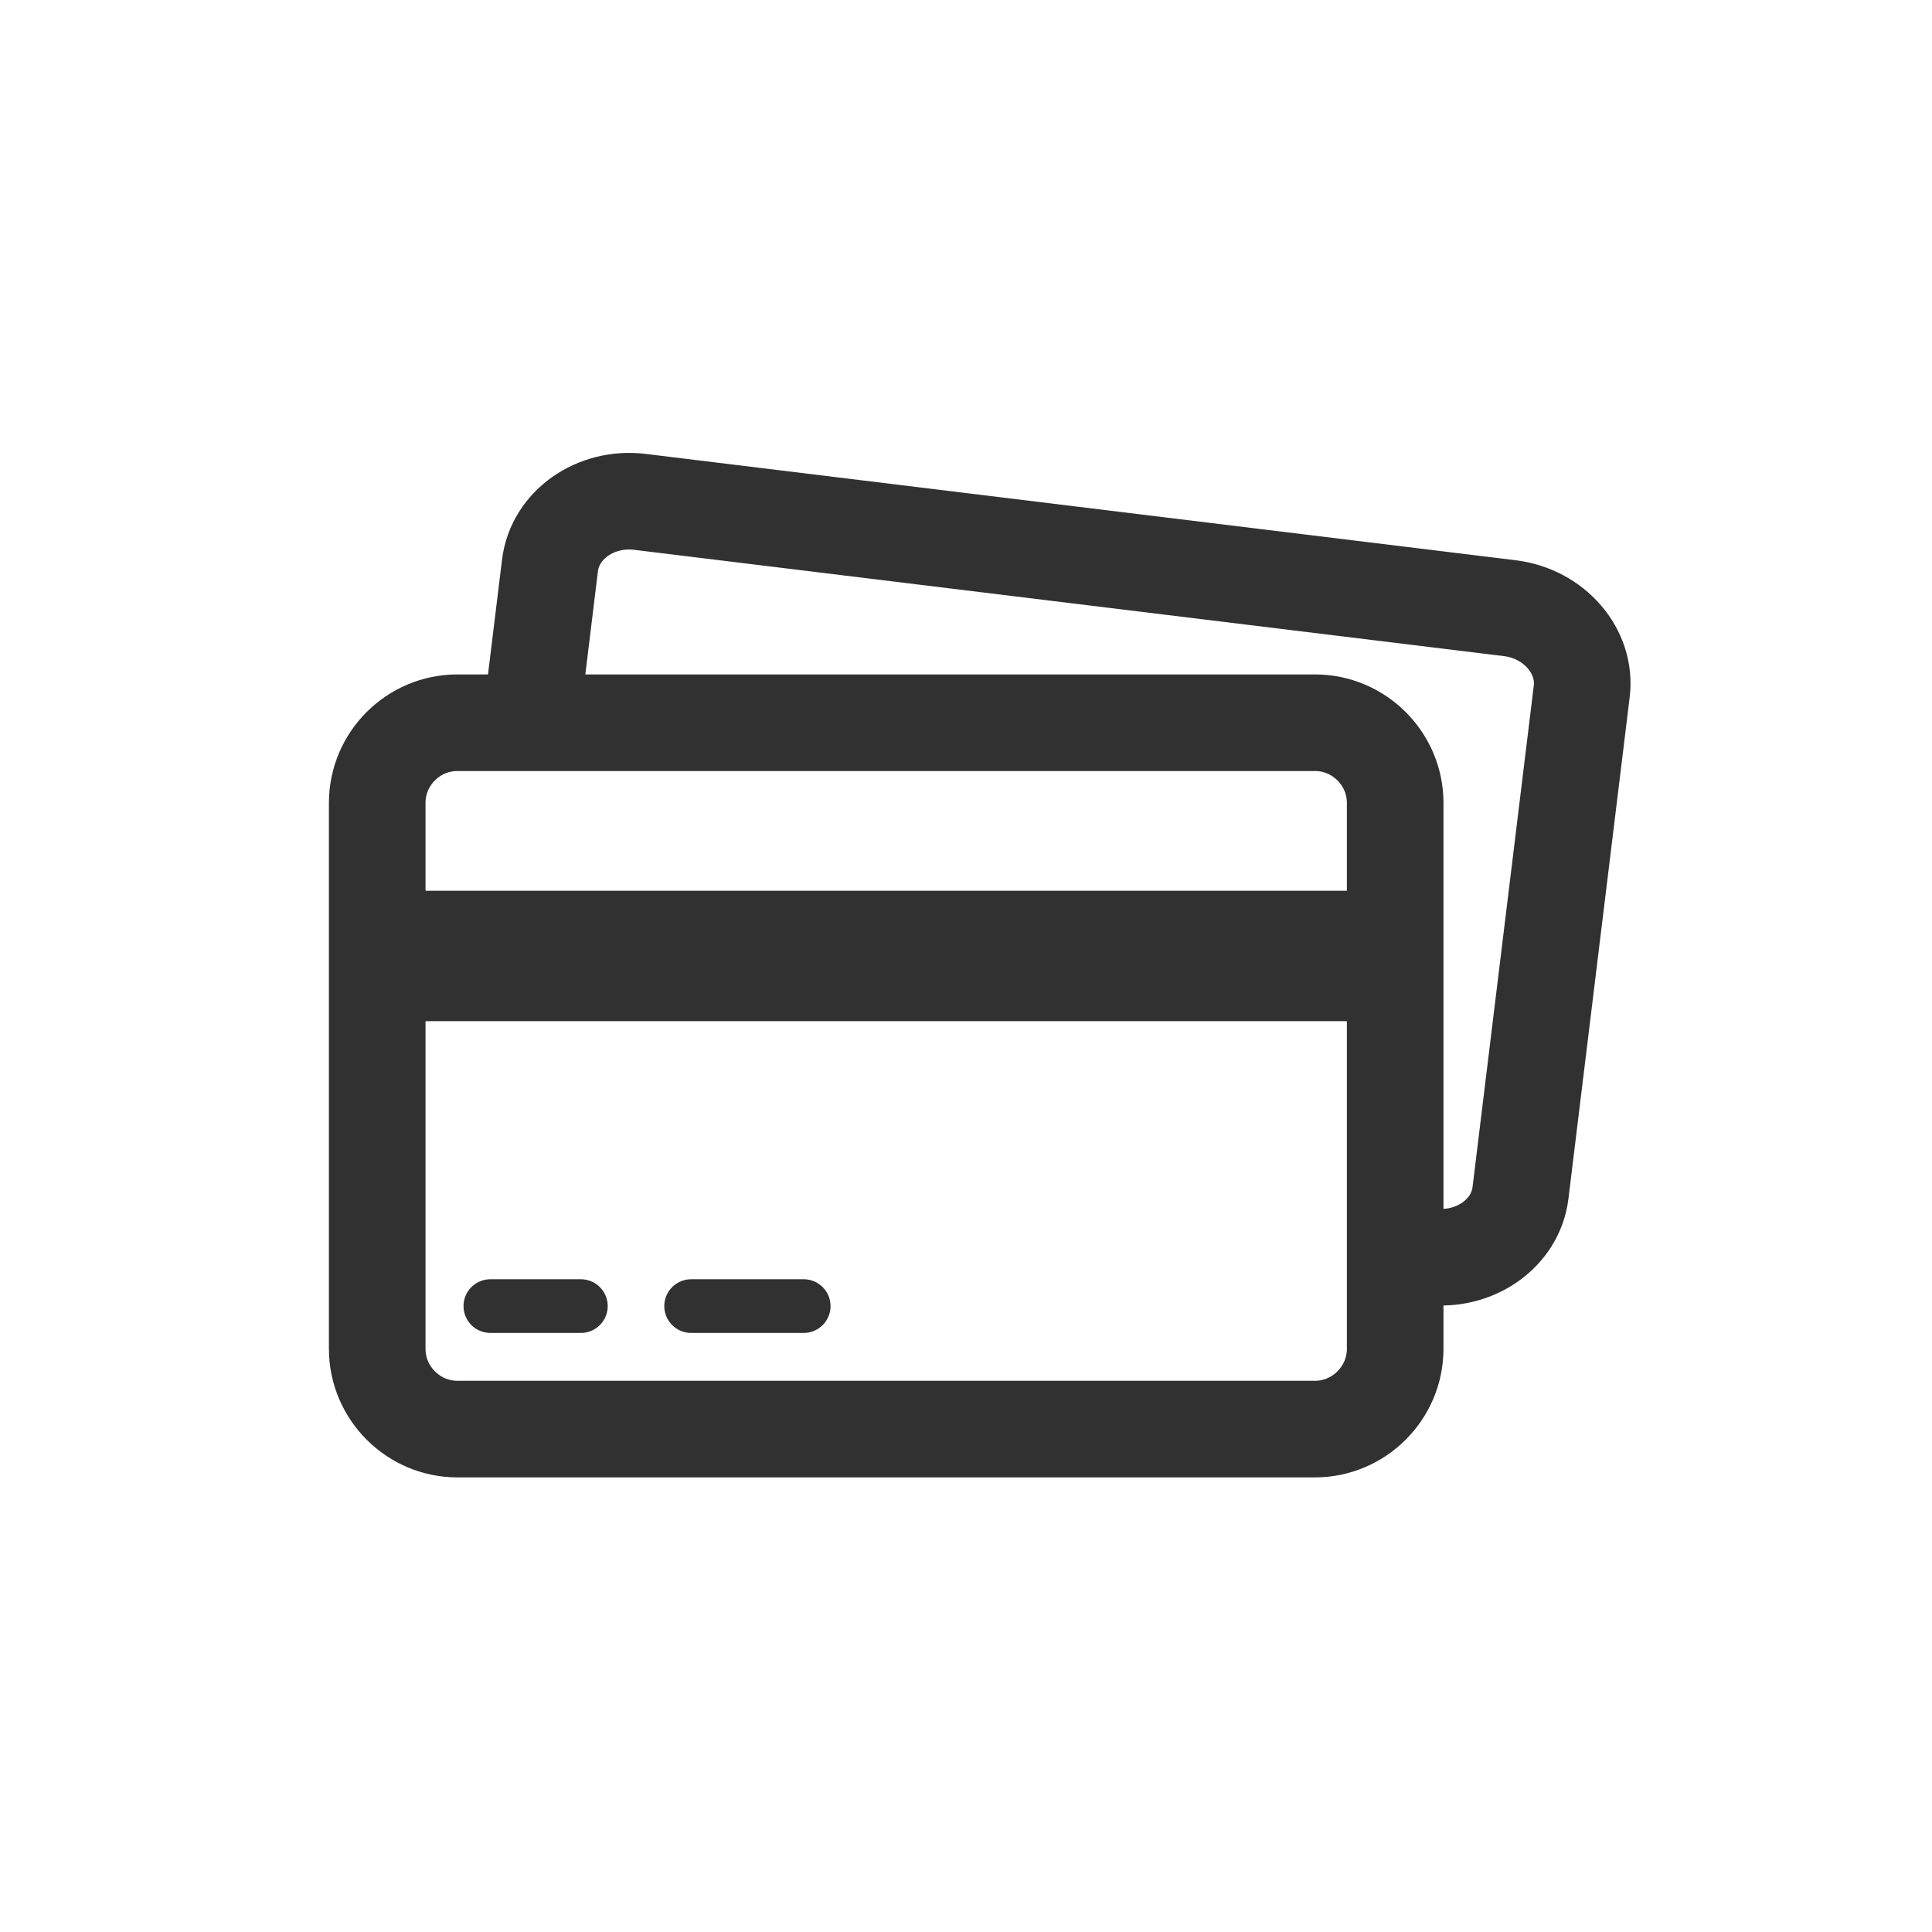 <?xml version="1.0" encoding="UTF-8"?>
<svg width="36px" height="36px" viewBox="0 0 36 36" version="1.1" xmlns="http://www.w3.org/2000/svg" xmlns:xlink="http://www.w3.org/1999/xlink">
    <!-- Generator: Sketch 50.2 (55047) - http://www.bohemiancoding.com/sketch -->
    <title>ico/menu/icon_menu_cashcard</title>
    <desc>Created with Sketch.</desc>
    <defs></defs>
    <g id="ico/menu/icon_menu_cashcard" stroke="none" stroke-width="1" fill="none" fill-rule="evenodd">
        <rect id="Rectangle-8" x="0" y="0" width="36" height="36"></rect>
        <path d="M9.958,12.909 C10.022,12.382 10.119,11.591 10.248,10.537 C10.339,9.783 11.096,9.249 11.928,9.352 L28.128,11.332 C28.961,11.432 29.566,12.134 29.473,12.886 L28.332,22.229 C28.241,22.981 27.481,23.516 26.652,23.414" id="Stroke-1" stroke="#313131" stroke-width="1.8" stroke-linecap="round" stroke-linejoin="round"></path>
        <path d="M16.897,26.629 L8.522,26.629 C7.704,26.629 7.029,25.957 7.029,25.135 L7.029,14.959 C7.029,14.138 7.701,13.467 8.522,13.467 L24.504,13.467 C25.325,13.467 25.997,14.141 25.997,14.959 L25.997,25.135 C25.997,25.954 25.323,26.629 24.504,26.629 L16.897,26.629" id="Stroke-5" stroke="#313131" stroke-width="1.8" stroke-linecap="round" stroke-linejoin="round"></path>
        <path d="M9.137,24.337 L10.824,24.337" id="Stroke-7" stroke="#313131" stroke-linecap="round" stroke-linejoin="round"></path>
        <path d="M12.878,24.337 L14.976,24.337" id="Stroke-9" stroke="#313131" stroke-linecap="round" stroke-linejoin="round"></path>
        <polygon id="Fill-11" fill="#313131" points="7.029 19.028 25.997 19.028 25.997 16.598 7.029 16.598"></polygon>
    </g>
</svg>
